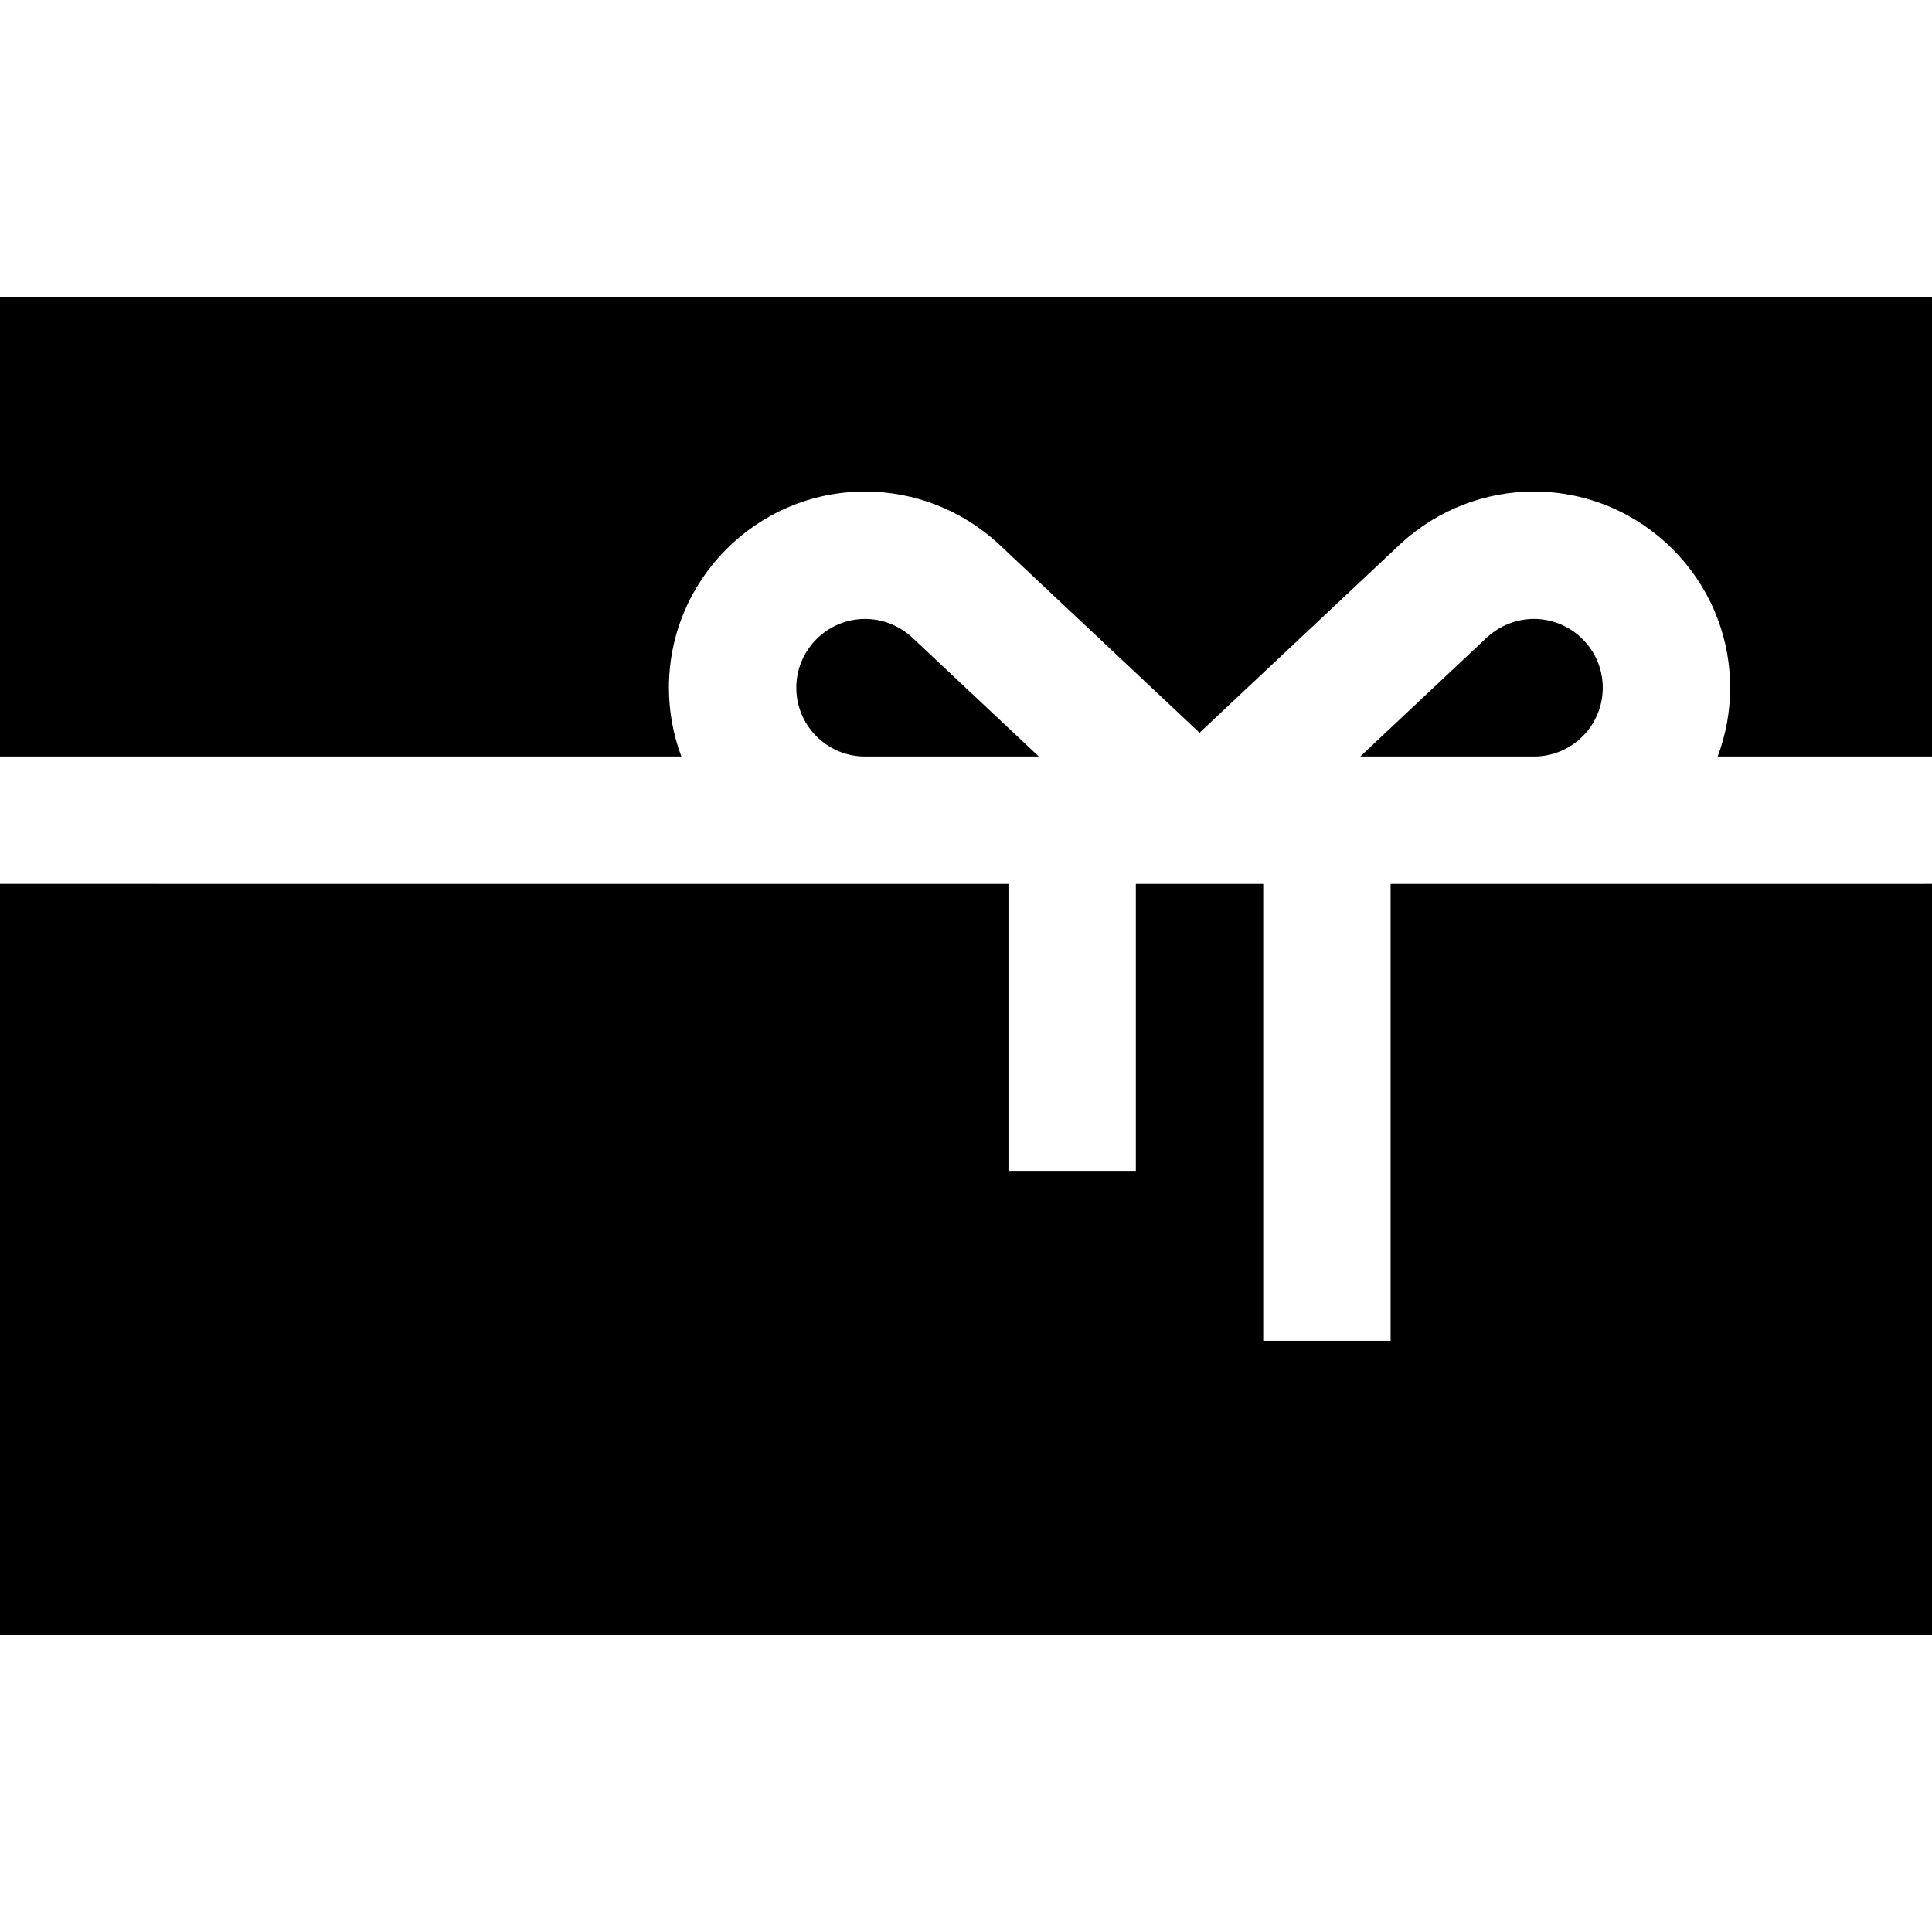 <?xml version="1.0" encoding="iso-8859-1"?>
<!-- Uploaded to: SVG Repo, www.svgrepo.com, Generator: SVG Repo Mixer Tools -->
<svg fill="#000000" height="800px" width="800px" version="1.1" id="Layer_1" xmlns="http://www.w3.org/2000/svg" xmlns:xlink="http://www.w3.org/1999/xlink" 
	 viewBox="0 0 455 455" xml:space="preserve">
<g>
	<path d="M0,69.889v108.263h160.468c-1.89-5.039-2.931-10.49-2.931-16.182c0-25.482,20.731-46.213,46.214-46.213
		c11.529,0,22.607,4.303,31.194,12.116l0.177,0.164l47.378,44.529l47.554-44.693c8.587-7.813,19.665-12.116,31.194-12.116
		c25.482,0,46.214,20.731,46.214,46.213c0,5.691-1.041,11.142-2.931,16.182H455V69.889H0z"/>
	<path d="M361.986,178.152c8.598-0.388,15.477-7.49,15.477-16.182c0-8.94-7.273-16.213-16.214-16.213
		c-4.012,0-7.889,1.504-10.929,4.237l-29.959,28.157H361.986z"/>
	<path d="M327.5,315.757h-30V208.156c-8.814-0.002-21.186-0.002-30,0v67.601h-30v-67.595L0,208.152v176.958h455V208.153l-127.5,0.01
		V315.757z"/>
	<path d="M244.639,178.152l-29.959-28.157c-3.04-2.733-6.917-4.237-10.929-4.237c-8.94,0-16.214,7.273-16.214,16.213
		c0,8.692,6.879,15.794,15.477,16.182H244.639z"/>
</g>
</svg>